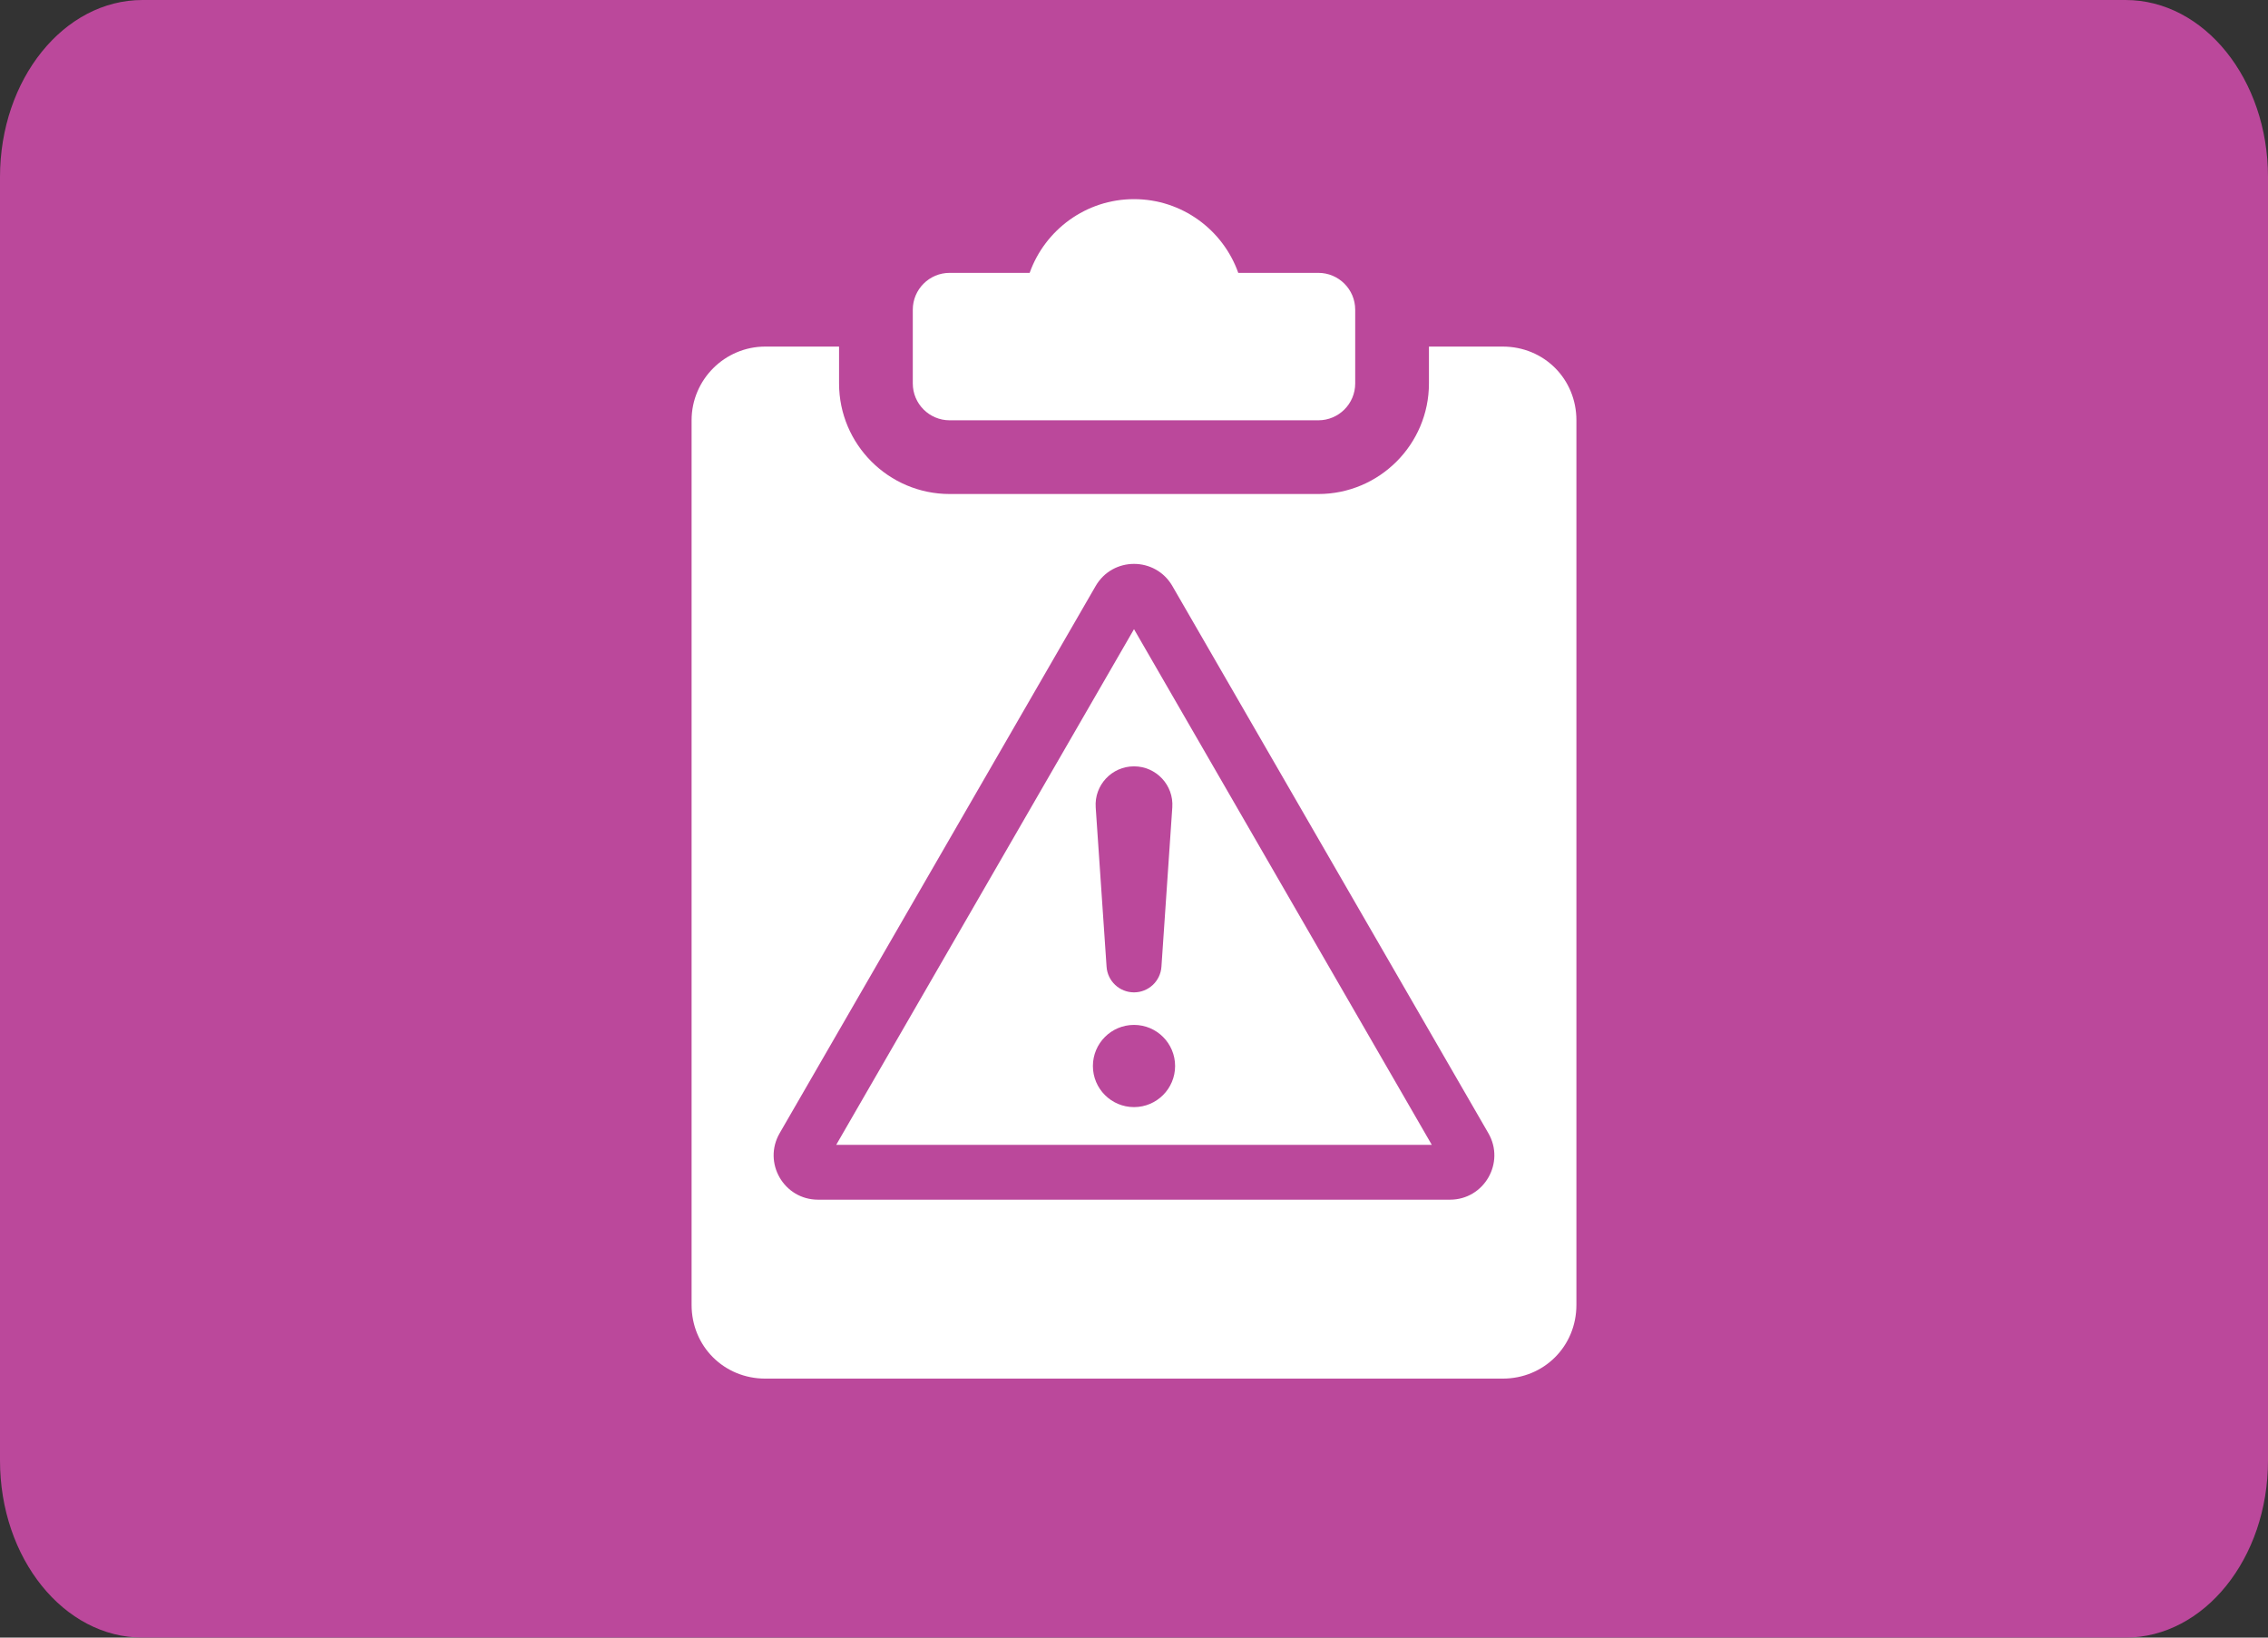 <?xml version="1.0" encoding="iso-8859-1"?>
<!-- Generator: Adobe Illustrator 12.0.0, SVG Export Plug-In . SVG Version: 6.00 Build 51448)  -->
<!DOCTYPE svg PUBLIC "-//W3C//DTD SVG 1.1//EN" "http://www.w3.org/Graphics/SVG/1.1/DTD/svg11.dtd">
<svg  version="1.1" xmlns="http://www.w3.org/2000/svg" xmlns:xlink="http://www.w3.org/1999/xlink" width="720" height="520" viewBox="0 0 720 520"
	 style="overflow:visible;enable-background:new 0 0 720 520;" xml:space="preserve">
<rect x="0" y="0" width="720" height="520" fill="#333333" stroke="none"/>
<g id="Layer_1">
</g>
<g id="Layer_2">
</g>
<g id="Layer_3">
	<g>
		<path style="fill:#BB489B;" d="M720,463.785C720,494.832,699.742,520,674.762,520H45.234C20.252,520,0,494.832,0,463.785V56.217
			C0,25.17,20.252,0,45.234,0h629.527C699.742,0,720,25.17,720,56.217V463.785z"/>
		<path style="fill:#FFFFFF;" d="M418.52,86.644h-25.422C388.276,73.02,375.262,63.236,360,63.236
			c-15.262,0-28.277,9.784-33.123,23.408H301.48c-6.461,0-11.705,5.244-11.705,11.704v23.409c0,6.46,5.244,11.704,11.705,11.704
			h117.04c6.46,0,11.704-5.243,11.704-11.704V98.348C430.224,91.888,424.979,86.644,418.52,86.644z"/>
		<path style="fill:#FFFFFF;" d="M477.04,110.052h-23.408v11.704c0,19.358-15.754,35.112-35.112,35.112H301.48
			c-19.358,0-35.112-15.754-35.112-35.112v-11.704H242.96c-12.896,0-23.407,10.51-23.407,23.408v280.896
			c0,13.132,10.275,23.408,23.407,23.408h234.08c13.131,0,23.407-10.276,23.407-23.408V133.46
			C500.447,120.328,490.171,110.052,477.04,110.052z"/>
		<path style="fill:#BB489B;" d="M247.504,359.838l100.315-173.747c5.414-9.378,18.949-9.378,24.365,0l100.313,173.747
			c5.412,9.377-1.355,21.104-12.184,21.104H259.688C248.858,380.942,242.089,369.215,247.504,359.838z"/>
		<polygon style="fill:#FFFFFF;" points="265.457,363.538 360.002,199.786 454.542,363.538 		"/>
		<path style="fill:#BB489B;" d="M360.002,325.447c7.204,0,13.046,5.844,13.046,13.051c0,7.204-5.843,13.051-13.046,13.051
			c-7.209,0-13.05-5.847-13.05-13.051C346.953,331.291,352.793,325.447,360.002,325.447z"/>
		<path style="fill:#BB489B;" d="M360.002,243.343L360.002,243.343c-7.059,0-12.644,5.978-12.161,13.018l3.451,50.62
			c0.312,4.581,4.12,8.133,8.71,8.133c4.589,0,8.395-3.552,8.708-8.133l3.451-50.62
			C372.642,249.321,367.061,243.343,360.002,243.343z"/>
	</g>
</g>
</svg>
